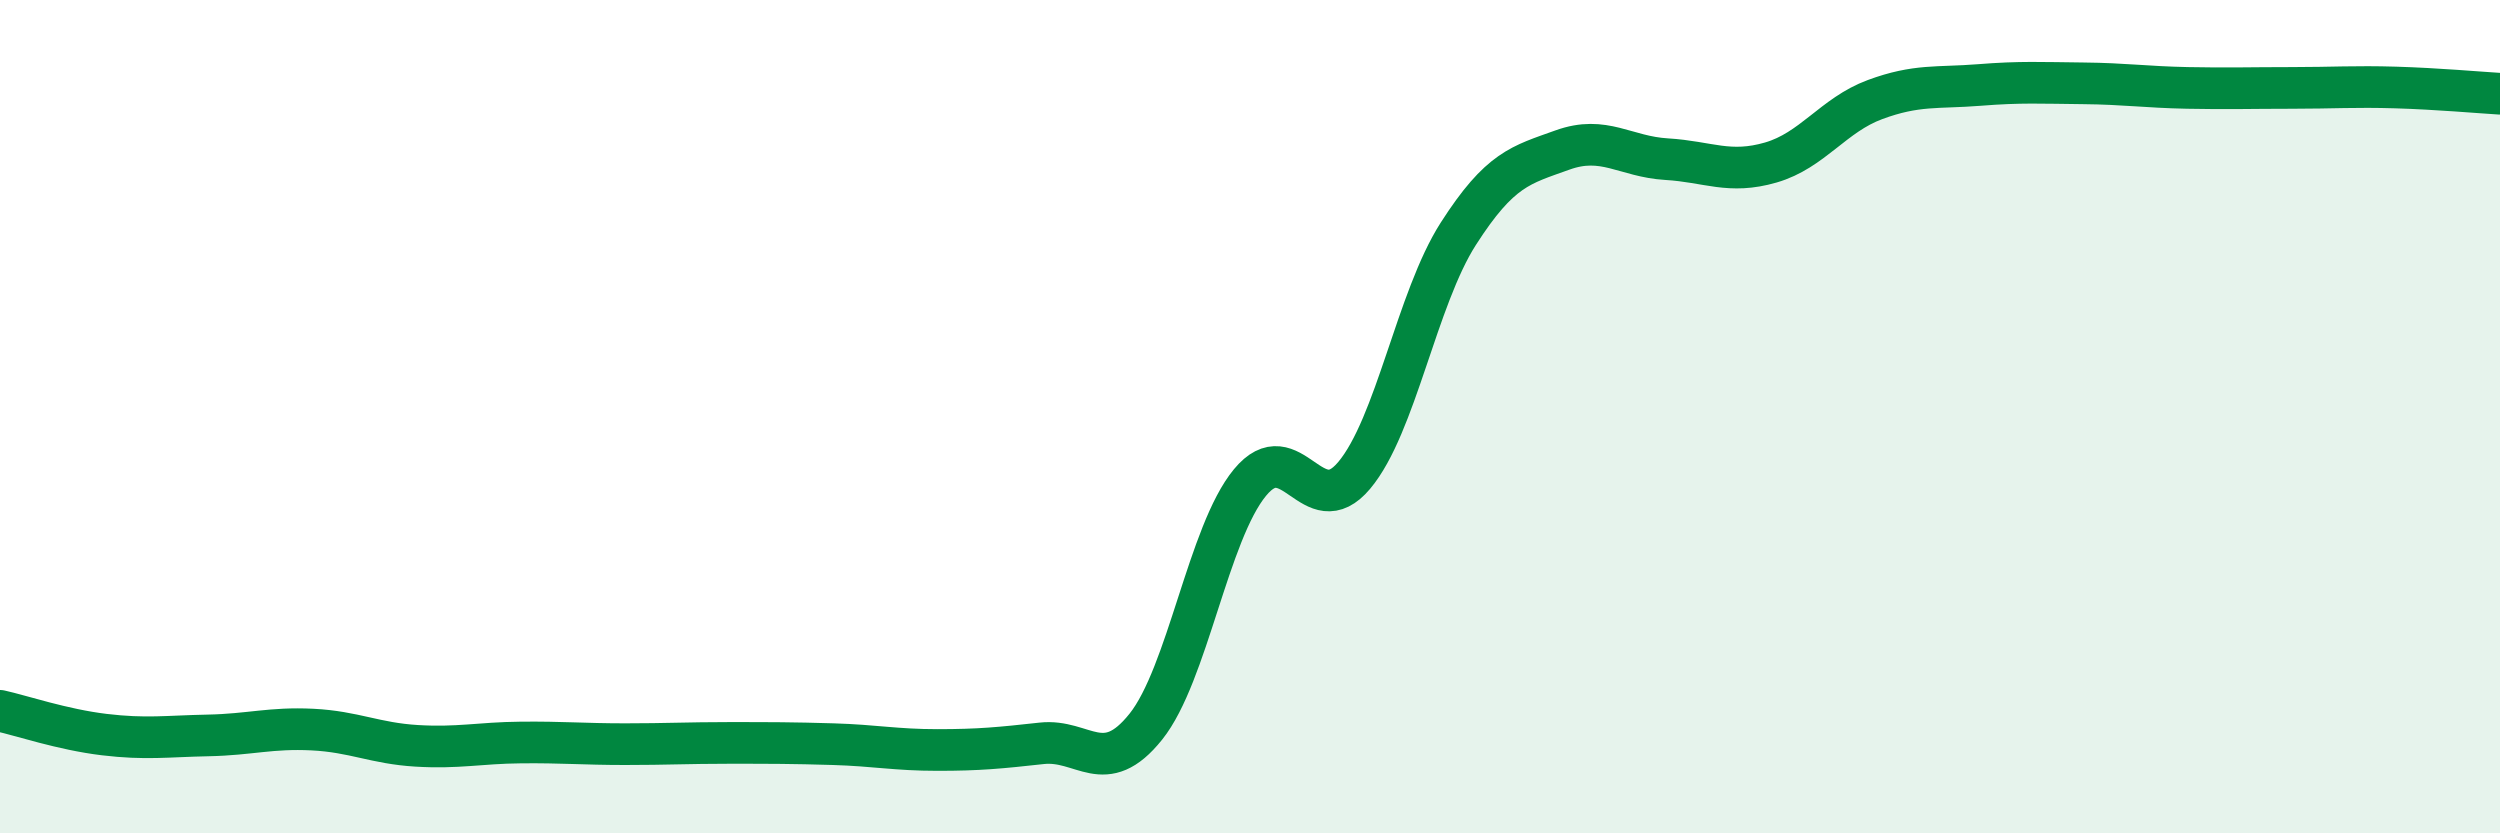 
    <svg width="60" height="20" viewBox="0 0 60 20" xmlns="http://www.w3.org/2000/svg">
      <path
        d="M 0,17.06 C 0.5,17.17 1.5,17.51 2.5,17.63 C 3.5,17.75 4,17.67 5,17.65 C 6,17.63 6.5,17.46 7.5,17.51 C 8.5,17.56 9,17.84 10,17.9 C 11,17.96 11.5,17.83 12.5,17.82 C 13.5,17.81 14,17.86 15,17.86 C 16,17.86 16.5,17.83 17.5,17.83 C 18.5,17.83 19,17.83 20,17.86 C 21,17.89 21.5,18 22.5,18 C 23.5,18 24,17.95 25,17.84 C 26,17.73 26.5,18.69 27.5,17.44 C 28.5,16.19 29,12.79 30,11.58 C 31,10.37 31.5,12.6 32.5,11.41 C 33.5,10.22 34,7.17 35,5.61 C 36,4.05 36.5,3.96 37.5,3.6 C 38.5,3.24 39,3.76 40,3.82 C 41,3.88 41.5,4.19 42.5,3.9 C 43.5,3.61 44,2.76 45,2.39 C 46,2.02 46.5,2.12 47.5,2.04 C 48.5,1.96 49,1.99 50,2 C 51,2.01 51.5,2.09 52.5,2.11 C 53.5,2.13 54,2.11 55,2.11 C 56,2.11 56.5,2.07 57.5,2.1 C 58.5,2.13 59.5,2.22 60,2.25L60 20L0 20Z"
        fill="#008740"
        opacity="0.1"
        stroke-linecap="round"
        stroke-linejoin="round"
      />
      <path
        d="M 0,17.06 C 0.5,17.17 1.5,17.51 2.5,17.63 C 3.5,17.75 4,17.67 5,17.65 C 6,17.63 6.5,17.46 7.5,17.51 C 8.5,17.56 9,17.84 10,17.9 C 11,17.96 11.5,17.83 12.5,17.82 C 13.5,17.81 14,17.86 15,17.86 C 16,17.86 16.5,17.83 17.5,17.83 C 18.5,17.83 19,17.83 20,17.86 C 21,17.89 21.5,18 22.5,18 C 23.5,18 24,17.95 25,17.84 C 26,17.73 26.5,18.69 27.5,17.44 C 28.5,16.19 29,12.79 30,11.58 C 31,10.37 31.5,12.6 32.5,11.41 C 33.5,10.22 34,7.17 35,5.61 C 36,4.05 36.5,3.96 37.5,3.6 C 38.5,3.24 39,3.76 40,3.82 C 41,3.88 41.5,4.19 42.5,3.9 C 43.5,3.61 44,2.76 45,2.39 C 46,2.02 46.5,2.12 47.5,2.04 C 48.5,1.96 49,1.99 50,2 C 51,2.01 51.5,2.09 52.5,2.11 C 53.5,2.13 54,2.11 55,2.11 C 56,2.11 56.5,2.07 57.5,2.1 C 58.5,2.13 59.5,2.22 60,2.25"
        stroke="#008740"
        stroke-width="1"
        fill="none"
        stroke-linecap="round"
        stroke-linejoin="round"
      />
    </svg>
  
